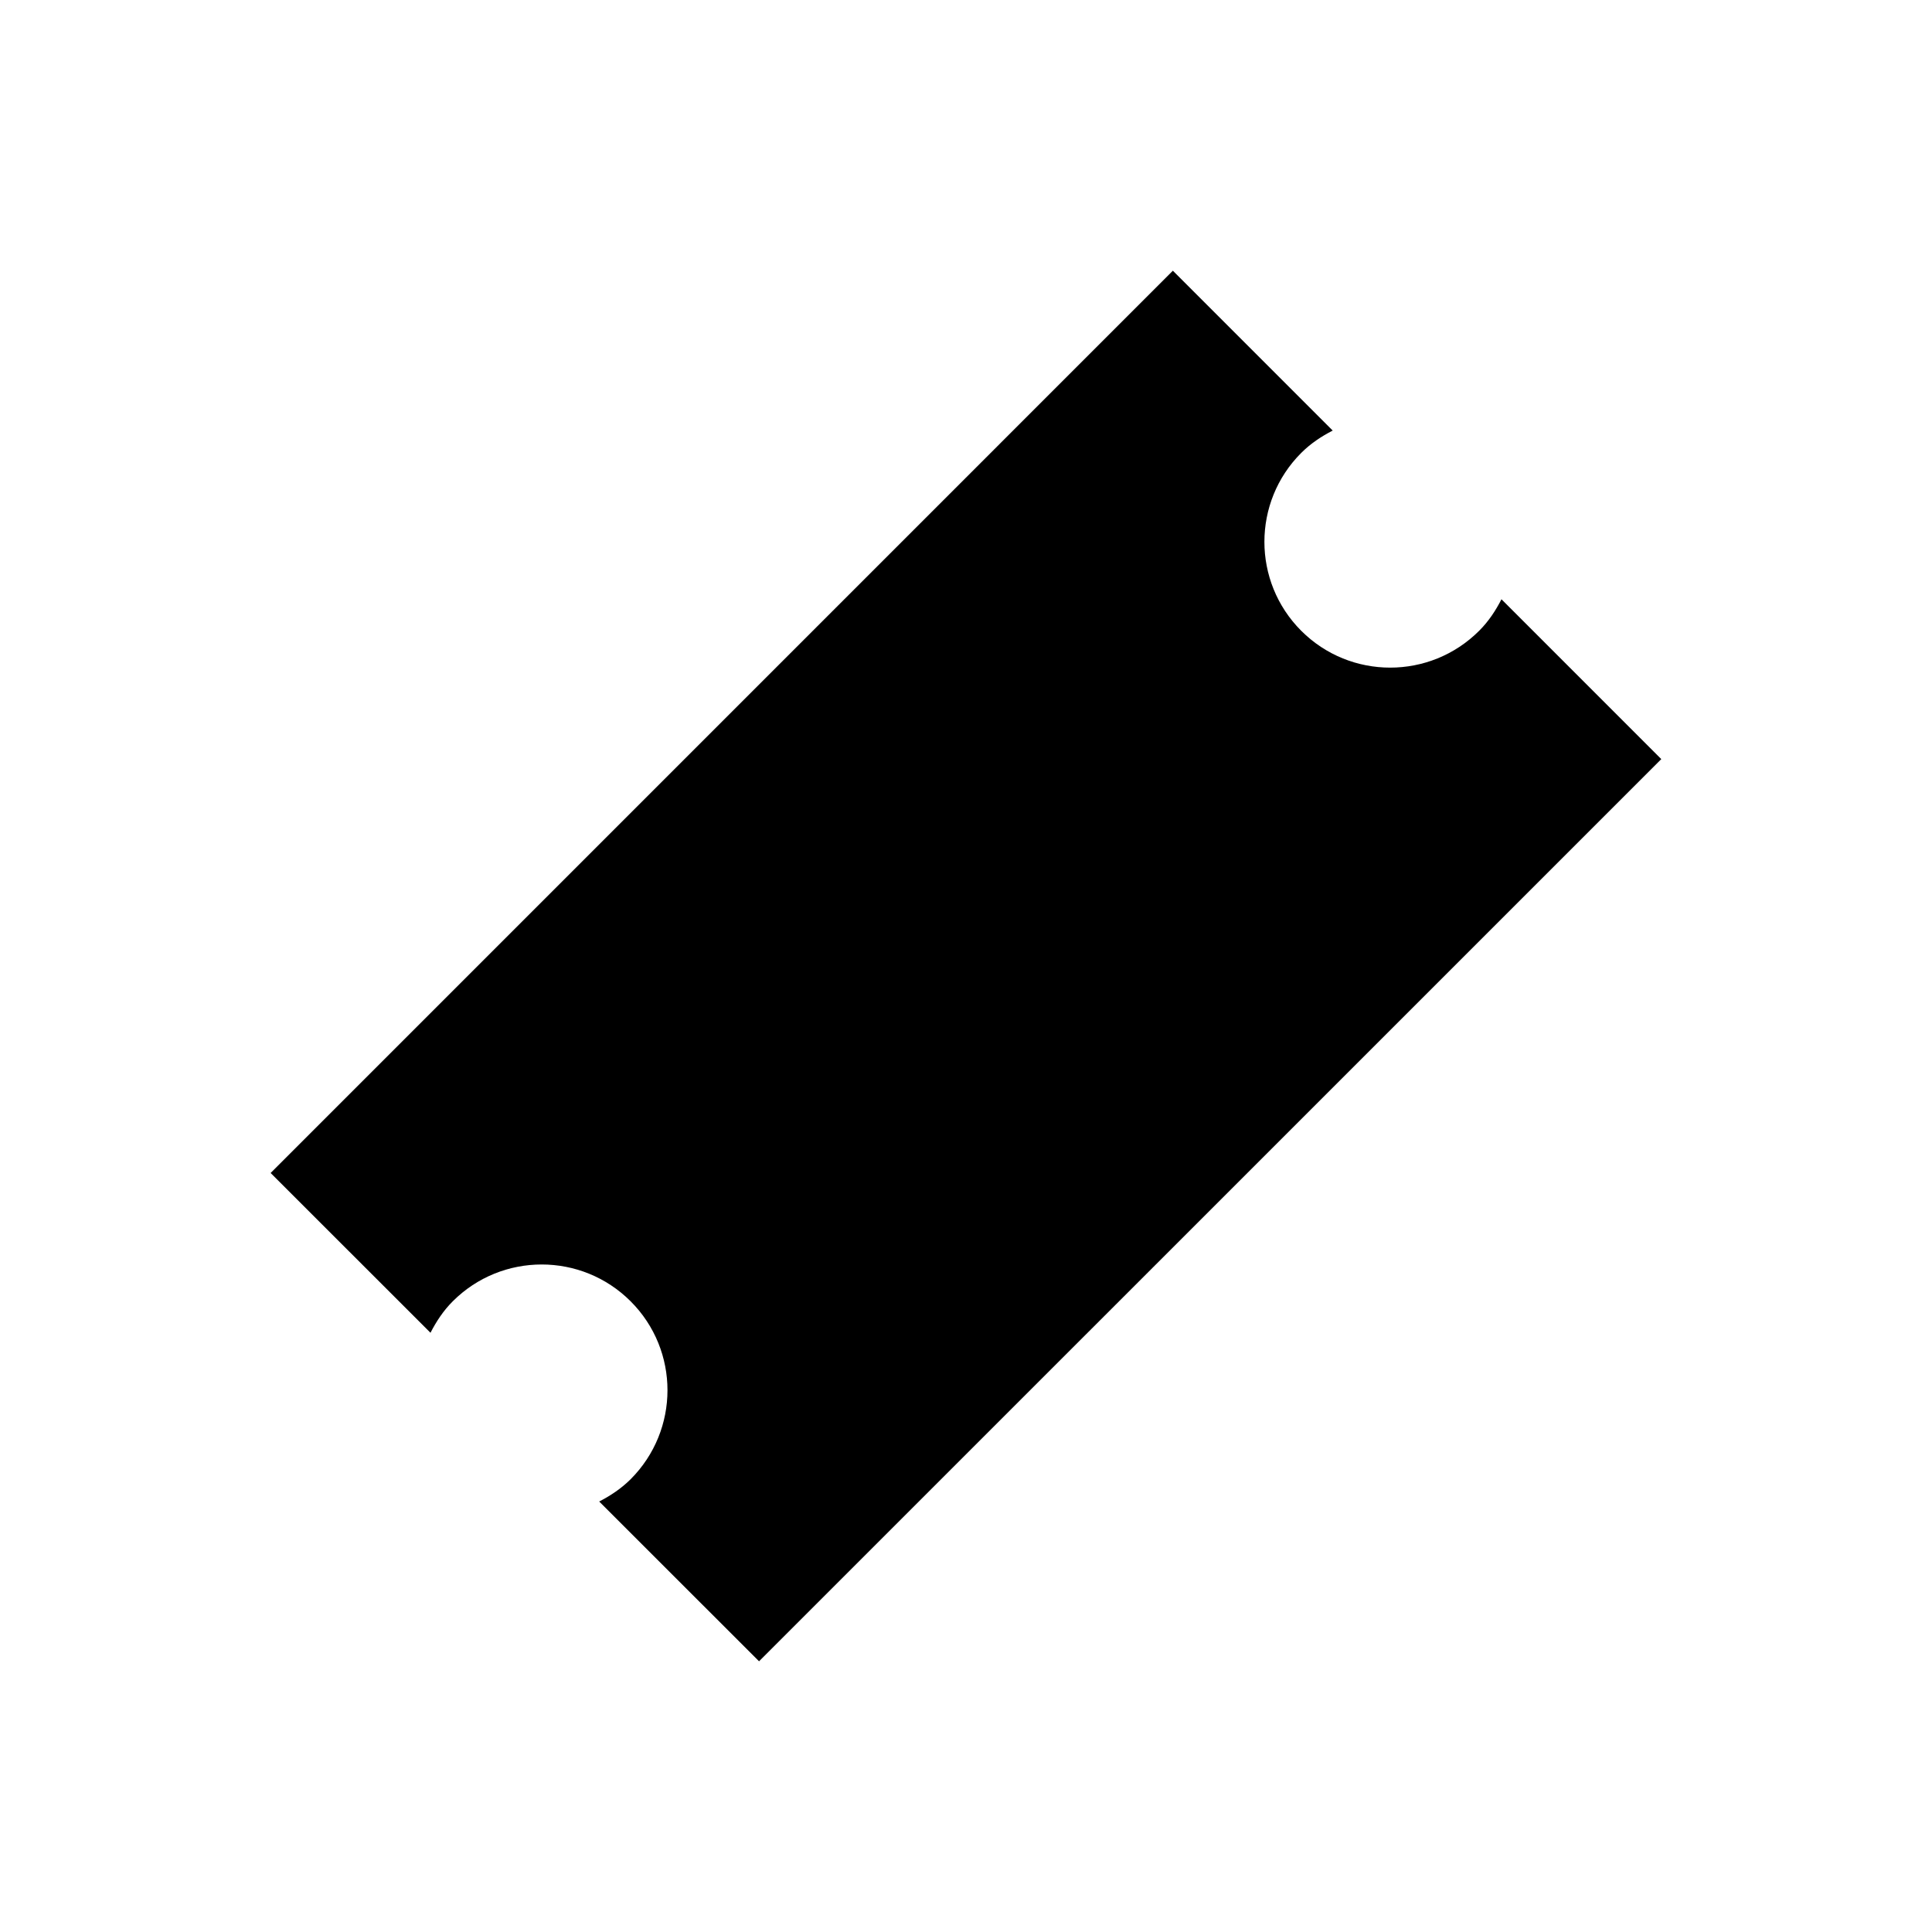 <?xml version="1.0" encoding="utf-8"?>
<!-- Generator: Adobe Illustrator 16.0.4, SVG Export Plug-In . SVG Version: 6.00 Build 0)  -->
<!DOCTYPE svg PUBLIC "-//W3C//DTD SVG 1.1//EN" "http://www.w3.org/Graphics/SVG/1.1/DTD/svg11.dtd">
<svg version="1.1" id="Layer_1" xmlns="http://www.w3.org/2000/svg" xmlns:xlink="http://www.w3.org/1999/xlink" x="0px" y="0px"
	 width="50px" height="50px" viewBox="0 0 50 50" enable-background="new 0 0 50 50" xml:space="preserve">
<path d="M42.994,19.646l-23.35,23.348l-4.137-4.135c0.292-0.15,0.569-0.334,0.813-0.576c1.272-1.273,1.273-3.334,0.001-4.605
	c-1.271-1.271-3.333-1.271-4.604,0c-0.244,0.244-0.426,0.523-0.576,0.814l-4.137-4.135l23.35-23.351l4.136,4.137
	c-0.291,0.15-0.57,0.334-0.814,0.578c-1.271,1.271-1.271,3.332,0,4.604c1.271,1.271,3.332,1.271,4.604,0
	c0.245-0.244,0.429-0.525,0.578-0.816L42.994,19.646z"/>
</svg>
